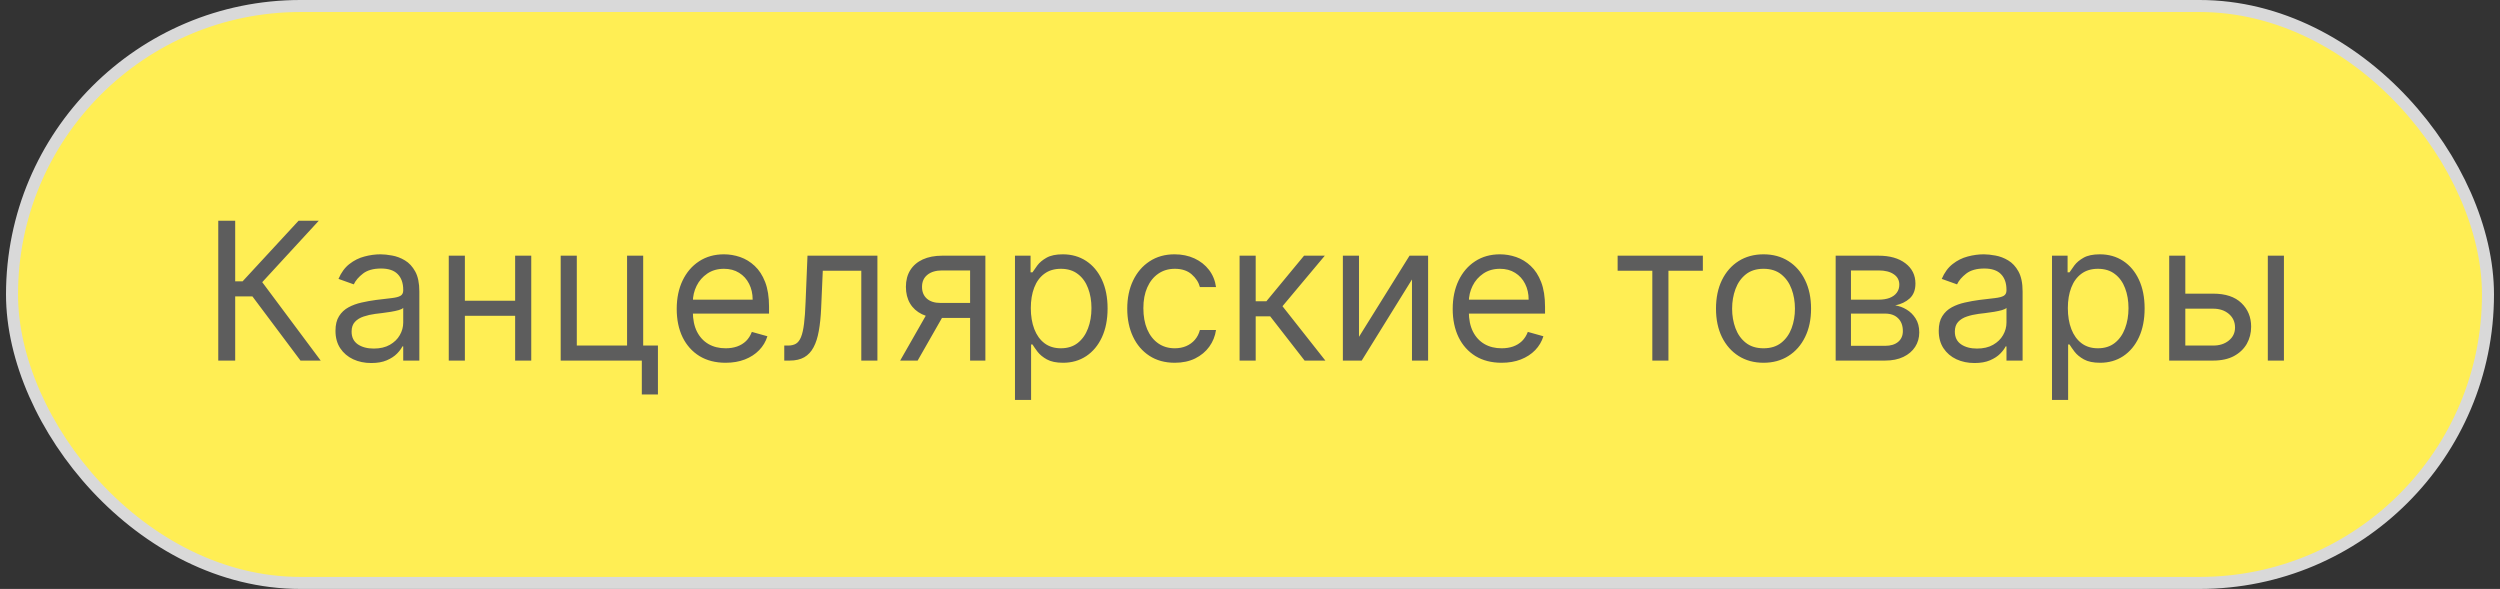 <?xml version="1.0" encoding="UTF-8"?> <svg xmlns="http://www.w3.org/2000/svg" width="208" height="49" viewBox="0 0 208 49" fill="none"><rect x="0" y="0" width="208" height="49" fill="#333333" stroke="none"/> <rect x="1" y="0.5" width="206" height="48" rx="24" fill="#FFEE54"></rect> <path d="M25 30L21 24.659H19.568V30H18.159V18.364H19.568V23.409H20.182L24.841 18.364H26.523L21.818 23.477L26.682 30H25ZM30.889 30.204C30.336 30.204 29.834 30.1 29.384 29.892C28.933 29.68 28.575 29.375 28.31 28.977C28.044 28.576 27.912 28.091 27.912 27.523C27.912 27.023 28.01 26.617 28.207 26.307C28.404 25.992 28.668 25.746 28.997 25.568C29.327 25.39 29.69 25.258 30.088 25.171C30.49 25.079 30.893 25.008 31.298 24.954C31.829 24.886 32.258 24.835 32.588 24.801C32.921 24.763 33.164 24.701 33.315 24.614C33.471 24.526 33.548 24.375 33.548 24.159V24.114C33.548 23.553 33.395 23.117 33.088 22.807C32.785 22.496 32.325 22.341 31.707 22.341C31.067 22.341 30.565 22.481 30.202 22.761C29.838 23.042 29.582 23.341 29.435 23.659L28.162 23.204C28.389 22.674 28.692 22.261 29.071 21.966C29.454 21.667 29.87 21.458 30.321 21.341C30.776 21.22 31.223 21.159 31.662 21.159C31.942 21.159 32.264 21.193 32.628 21.261C32.995 21.326 33.349 21.46 33.69 21.665C34.035 21.869 34.321 22.178 34.548 22.591C34.776 23.004 34.889 23.557 34.889 24.25V30H33.548V28.818H33.48C33.389 29.008 33.238 29.21 33.026 29.426C32.813 29.642 32.531 29.826 32.179 29.977C31.827 30.129 31.397 30.204 30.889 30.204ZM31.094 29C31.624 29 32.071 28.896 32.435 28.688C32.802 28.479 33.079 28.21 33.264 27.881C33.454 27.551 33.548 27.204 33.548 26.841V25.614C33.492 25.682 33.367 25.744 33.173 25.801C32.984 25.854 32.764 25.901 32.514 25.943C32.268 25.981 32.028 26.015 31.793 26.046C31.562 26.072 31.374 26.095 31.23 26.114C30.882 26.159 30.556 26.233 30.253 26.335C29.954 26.434 29.711 26.583 29.526 26.784C29.344 26.981 29.253 27.25 29.253 27.591C29.253 28.057 29.425 28.409 29.77 28.648C30.118 28.883 30.56 29 31.094 29ZM43.178 25.023V26.273H38.359V25.023H43.178ZM38.678 21.273V30H37.337V21.273H38.678ZM44.2 21.273V30H42.859V21.273H44.2ZM53.513 21.273V28.75H54.74V32.818H53.399V30H46.649V21.273H47.99V28.75H52.172V21.273H53.513ZM60.371 30.182C59.53 30.182 58.804 29.996 58.195 29.625C57.589 29.25 57.121 28.727 56.791 28.057C56.465 27.383 56.303 26.599 56.303 25.704C56.303 24.811 56.465 24.023 56.791 23.341C57.121 22.655 57.579 22.121 58.166 21.739C58.757 21.352 59.447 21.159 60.234 21.159C60.689 21.159 61.138 21.235 61.581 21.386C62.024 21.538 62.428 21.784 62.791 22.125C63.155 22.462 63.445 22.909 63.66 23.466C63.876 24.023 63.984 24.708 63.984 25.523V26.091H57.257V24.932H62.621C62.621 24.439 62.522 24 62.325 23.614C62.132 23.227 61.856 22.922 61.496 22.699C61.14 22.475 60.719 22.364 60.234 22.364C59.7 22.364 59.238 22.496 58.848 22.761C58.462 23.023 58.164 23.364 57.956 23.784C57.748 24.204 57.644 24.655 57.644 25.136V25.909C57.644 26.568 57.757 27.127 57.984 27.585C58.215 28.04 58.535 28.386 58.945 28.625C59.354 28.86 59.829 28.977 60.371 28.977C60.723 28.977 61.041 28.928 61.325 28.829C61.613 28.727 61.861 28.576 62.07 28.375C62.278 28.171 62.439 27.917 62.553 27.614L63.848 27.977C63.712 28.417 63.483 28.803 63.16 29.136C62.839 29.466 62.441 29.724 61.967 29.909C61.494 30.091 60.962 30.182 60.371 30.182ZM65.251 30V28.75H65.57C65.831 28.75 66.049 28.699 66.223 28.597C66.397 28.491 66.537 28.307 66.644 28.046C66.753 27.78 66.837 27.413 66.894 26.943C66.954 26.47 66.998 25.867 67.024 25.136L67.183 21.273H73.001V30H71.66V22.523H68.456L68.32 25.636C68.289 26.352 68.225 26.983 68.126 27.528C68.032 28.07 67.886 28.525 67.689 28.892C67.496 29.259 67.238 29.536 66.916 29.722C66.594 29.907 66.191 30 65.706 30H65.251ZM80.712 30V22.5H78.394C77.871 22.5 77.46 22.621 77.16 22.864C76.861 23.106 76.712 23.439 76.712 23.864C76.712 24.28 76.846 24.608 77.115 24.847C77.388 25.085 77.761 25.204 78.234 25.204H81.053V26.454H78.234C77.644 26.454 77.134 26.35 76.706 26.142C76.278 25.934 75.948 25.636 75.717 25.25C75.486 24.86 75.371 24.398 75.371 23.864C75.371 23.326 75.492 22.864 75.734 22.477C75.977 22.091 76.323 21.794 76.774 21.585C77.229 21.377 77.769 21.273 78.394 21.273H81.984V30H80.712ZM74.894 30L77.371 25.659H78.825L76.348 30H74.894ZM84.446 33.273V21.273H85.742V22.659H85.901C85.999 22.508 86.135 22.314 86.31 22.079C86.488 21.841 86.742 21.629 87.071 21.443C87.404 21.254 87.855 21.159 88.423 21.159C89.158 21.159 89.806 21.343 90.367 21.71C90.927 22.078 91.365 22.599 91.679 23.273C91.993 23.947 92.151 24.742 92.151 25.659C92.151 26.583 91.993 27.384 91.679 28.062C91.365 28.737 90.929 29.259 90.372 29.631C89.815 29.998 89.173 30.182 88.446 30.182C87.885 30.182 87.437 30.089 87.099 29.903C86.762 29.714 86.503 29.5 86.321 29.261C86.139 29.019 85.999 28.818 85.901 28.659H85.787V33.273H84.446ZM85.764 25.636C85.764 26.296 85.861 26.877 86.054 27.381C86.247 27.881 86.529 28.273 86.901 28.557C87.272 28.837 87.726 28.977 88.264 28.977C88.825 28.977 89.293 28.829 89.668 28.534C90.046 28.235 90.331 27.833 90.52 27.329C90.713 26.822 90.81 26.258 90.81 25.636C90.81 25.023 90.715 24.47 90.526 23.977C90.34 23.481 90.058 23.089 89.679 22.801C89.304 22.509 88.832 22.364 88.264 22.364C87.719 22.364 87.26 22.502 86.889 22.778C86.518 23.051 86.238 23.434 86.048 23.926C85.859 24.415 85.764 24.985 85.764 25.636ZM97.742 30.182C96.923 30.182 96.219 29.989 95.628 29.602C95.037 29.216 94.582 28.684 94.264 28.006C93.946 27.328 93.787 26.553 93.787 25.682C93.787 24.796 93.95 24.013 94.276 23.335C94.605 22.653 95.063 22.121 95.651 21.739C96.242 21.352 96.931 21.159 97.719 21.159C98.332 21.159 98.885 21.273 99.378 21.5C99.87 21.727 100.274 22.046 100.588 22.454C100.902 22.864 101.098 23.341 101.173 23.886H99.832C99.73 23.489 99.503 23.136 99.151 22.829C98.802 22.519 98.332 22.364 97.742 22.364C97.219 22.364 96.76 22.5 96.367 22.773C95.976 23.042 95.671 23.422 95.452 23.915C95.236 24.403 95.128 24.977 95.128 25.636C95.128 26.311 95.234 26.898 95.446 27.398C95.662 27.898 95.965 28.286 96.355 28.562C96.749 28.839 97.211 28.977 97.742 28.977C98.09 28.977 98.406 28.917 98.69 28.796C98.974 28.674 99.215 28.5 99.412 28.273C99.609 28.046 99.749 27.773 99.832 27.454H101.173C101.098 27.97 100.91 28.434 100.611 28.847C100.315 29.256 99.923 29.581 99.435 29.824C98.95 30.062 98.385 30.182 97.742 30.182ZM103.134 30V21.273H104.474V25.068H105.361L108.497 21.273H110.224L106.702 25.477L110.27 30H108.543L105.679 26.318H104.474V30H103.134ZM113.068 28.023L117.273 21.273H118.818V30H117.477V23.25L113.295 30H111.727V21.273H113.068V28.023ZM124.933 30.182C124.092 30.182 123.367 29.996 122.757 29.625C122.151 29.25 121.683 28.727 121.354 28.057C121.028 27.383 120.865 26.599 120.865 25.704C120.865 24.811 121.028 24.023 121.354 23.341C121.683 22.655 122.142 22.121 122.729 21.739C123.32 21.352 124.009 21.159 124.797 21.159C125.251 21.159 125.7 21.235 126.143 21.386C126.587 21.538 126.99 21.784 127.354 22.125C127.717 22.462 128.007 22.909 128.223 23.466C128.439 24.023 128.547 24.708 128.547 25.523V26.091H121.82V24.932H127.183C127.183 24.439 127.085 24 126.888 23.614C126.695 23.227 126.418 22.922 126.058 22.699C125.702 22.475 125.282 22.364 124.797 22.364C124.263 22.364 123.801 22.496 123.411 22.761C123.024 23.023 122.727 23.364 122.518 23.784C122.31 24.204 122.206 24.655 122.206 25.136V25.909C122.206 26.568 122.32 27.127 122.547 27.585C122.778 28.04 123.098 28.386 123.507 28.625C123.916 28.86 124.392 28.977 124.933 28.977C125.286 28.977 125.604 28.928 125.888 28.829C126.176 28.727 126.424 28.576 126.632 28.375C126.84 28.171 127.001 27.917 127.115 27.614L128.411 27.977C128.274 28.417 128.045 28.803 127.723 29.136C127.401 29.466 127.003 29.724 126.53 29.909C126.056 30.091 125.524 30.182 124.933 30.182ZM134.587 22.523V21.273H141.678V22.523H138.814V30H137.473V22.523H134.587ZM146.726 30.182C145.938 30.182 145.247 29.994 144.652 29.619C144.061 29.244 143.599 28.72 143.266 28.046C142.936 27.371 142.771 26.583 142.771 25.682C142.771 24.773 142.936 23.979 143.266 23.301C143.599 22.623 144.061 22.097 144.652 21.722C145.247 21.347 145.938 21.159 146.726 21.159C147.514 21.159 148.203 21.347 148.794 21.722C149.389 22.097 149.851 22.623 150.18 23.301C150.514 23.979 150.68 24.773 150.68 25.682C150.68 26.583 150.514 27.371 150.18 28.046C149.851 28.72 149.389 29.244 148.794 29.619C148.203 29.994 147.514 30.182 146.726 30.182ZM146.726 28.977C147.324 28.977 147.817 28.824 148.203 28.517C148.589 28.21 148.875 27.807 149.061 27.307C149.247 26.807 149.339 26.265 149.339 25.682C149.339 25.099 149.247 24.555 149.061 24.051C148.875 23.547 148.589 23.14 148.203 22.829C147.817 22.519 147.324 22.364 146.726 22.364C146.127 22.364 145.635 22.519 145.249 22.829C144.862 23.14 144.576 23.547 144.391 24.051C144.205 24.555 144.112 25.099 144.112 25.682C144.112 26.265 144.205 26.807 144.391 27.307C144.576 27.807 144.862 28.21 145.249 28.517C145.635 28.824 146.127 28.977 146.726 28.977ZM152.727 30V21.273H156.295C157.235 21.273 157.981 21.485 158.534 21.909C159.087 22.333 159.364 22.894 159.364 23.591C159.364 24.121 159.206 24.532 158.892 24.824C158.578 25.112 158.174 25.307 157.682 25.409C158.004 25.454 158.316 25.568 158.619 25.75C158.926 25.932 159.18 26.182 159.381 26.5C159.581 26.814 159.682 27.201 159.682 27.659C159.682 28.106 159.568 28.506 159.341 28.858C159.114 29.21 158.788 29.489 158.364 29.693C157.939 29.898 157.432 30 156.841 30H152.727ZM154 28.773H156.841C157.303 28.773 157.665 28.663 157.926 28.443C158.188 28.224 158.318 27.924 158.318 27.546C158.318 27.095 158.188 26.741 157.926 26.483C157.665 26.222 157.303 26.091 156.841 26.091H154V28.773ZM154 24.932H156.295C156.655 24.932 156.964 24.883 157.222 24.784C157.479 24.682 157.676 24.538 157.812 24.352C157.953 24.163 158.023 23.939 158.023 23.682C158.023 23.314 157.869 23.026 157.562 22.818C157.256 22.606 156.833 22.5 156.295 22.5H154V24.932ZM164.28 30.204C163.727 30.204 163.225 30.1 162.774 29.892C162.323 29.68 161.965 29.375 161.7 28.977C161.435 28.576 161.303 28.091 161.303 27.523C161.303 27.023 161.401 26.617 161.598 26.307C161.795 25.992 162.058 25.746 162.388 25.568C162.717 25.39 163.081 25.258 163.479 25.171C163.88 25.079 164.284 25.008 164.689 24.954C165.219 24.886 165.649 24.835 165.979 24.801C166.312 24.763 166.554 24.701 166.706 24.614C166.861 24.526 166.939 24.375 166.939 24.159V24.114C166.939 23.553 166.786 23.117 166.479 22.807C166.176 22.496 165.715 22.341 165.098 22.341C164.458 22.341 163.956 22.481 163.592 22.761C163.229 23.042 162.973 23.341 162.825 23.659L161.553 23.204C161.78 22.674 162.083 22.261 162.462 21.966C162.844 21.667 163.261 21.458 163.712 21.341C164.166 21.22 164.613 21.159 165.053 21.159C165.333 21.159 165.655 21.193 166.018 21.261C166.386 21.326 166.74 21.46 167.081 21.665C167.426 21.869 167.712 22.178 167.939 22.591C168.166 23.004 168.28 23.557 168.28 24.25V30H166.939V28.818H166.871C166.78 29.008 166.628 29.21 166.416 29.426C166.204 29.642 165.922 29.826 165.57 29.977C165.217 30.129 164.787 30.204 164.28 30.204ZM164.484 29C165.015 29 165.462 28.896 165.825 28.688C166.193 28.479 166.469 28.21 166.655 27.881C166.844 27.551 166.939 27.204 166.939 26.841V25.614C166.882 25.682 166.757 25.744 166.564 25.801C166.375 25.854 166.155 25.901 165.905 25.943C165.659 25.981 165.418 26.015 165.183 26.046C164.952 26.072 164.765 26.095 164.621 26.114C164.272 26.159 163.946 26.233 163.643 26.335C163.344 26.434 163.102 26.583 162.916 26.784C162.734 26.981 162.643 27.25 162.643 27.591C162.643 28.057 162.816 28.409 163.161 28.648C163.509 28.883 163.95 29 164.484 29ZM170.727 33.273V21.273H172.023V22.659H172.182C172.28 22.508 172.417 22.314 172.591 22.079C172.769 21.841 173.023 21.629 173.352 21.443C173.686 21.254 174.136 21.159 174.705 21.159C175.439 21.159 176.087 21.343 176.648 21.71C177.208 22.078 177.646 22.599 177.96 23.273C178.275 23.947 178.432 24.742 178.432 25.659C178.432 26.583 178.275 27.384 177.96 28.062C177.646 28.737 177.21 29.259 176.653 29.631C176.097 29.998 175.455 30.182 174.727 30.182C174.167 30.182 173.718 30.089 173.381 29.903C173.044 29.714 172.784 29.5 172.602 29.261C172.42 29.019 172.28 28.818 172.182 28.659H172.068V33.273H170.727ZM172.045 25.636C172.045 26.296 172.142 26.877 172.335 27.381C172.528 27.881 172.811 28.273 173.182 28.557C173.553 28.837 174.008 28.977 174.545 28.977C175.106 28.977 175.574 28.829 175.949 28.534C176.328 28.235 176.612 27.833 176.801 27.329C176.994 26.822 177.091 26.258 177.091 25.636C177.091 25.023 176.996 24.47 176.807 23.977C176.621 23.481 176.339 23.089 175.96 22.801C175.585 22.509 175.114 22.364 174.545 22.364C174 22.364 173.542 22.502 173.17 22.778C172.799 23.051 172.519 23.434 172.33 23.926C172.14 24.415 172.045 24.985 172.045 25.636ZM181.636 24.432H184.136C185.159 24.432 185.941 24.691 186.483 25.21C187.025 25.729 187.295 26.386 187.295 27.182C187.295 27.704 187.174 28.18 186.932 28.608C186.689 29.032 186.333 29.371 185.864 29.625C185.394 29.875 184.818 30 184.136 30H180.477V21.273H181.818V28.75H184.136C184.667 28.75 185.102 28.61 185.443 28.329C185.784 28.049 185.955 27.689 185.955 27.25C185.955 26.788 185.784 26.411 185.443 26.119C185.102 25.828 184.667 25.682 184.136 25.682H181.636V24.432ZM188.682 30V21.273H190.023V30H188.682Z" fill="#5D5D5D"></path> <rect x="1" y="0.5" width="206" height="48" rx="24" stroke="#D9D9D9"></rect> </svg> 
